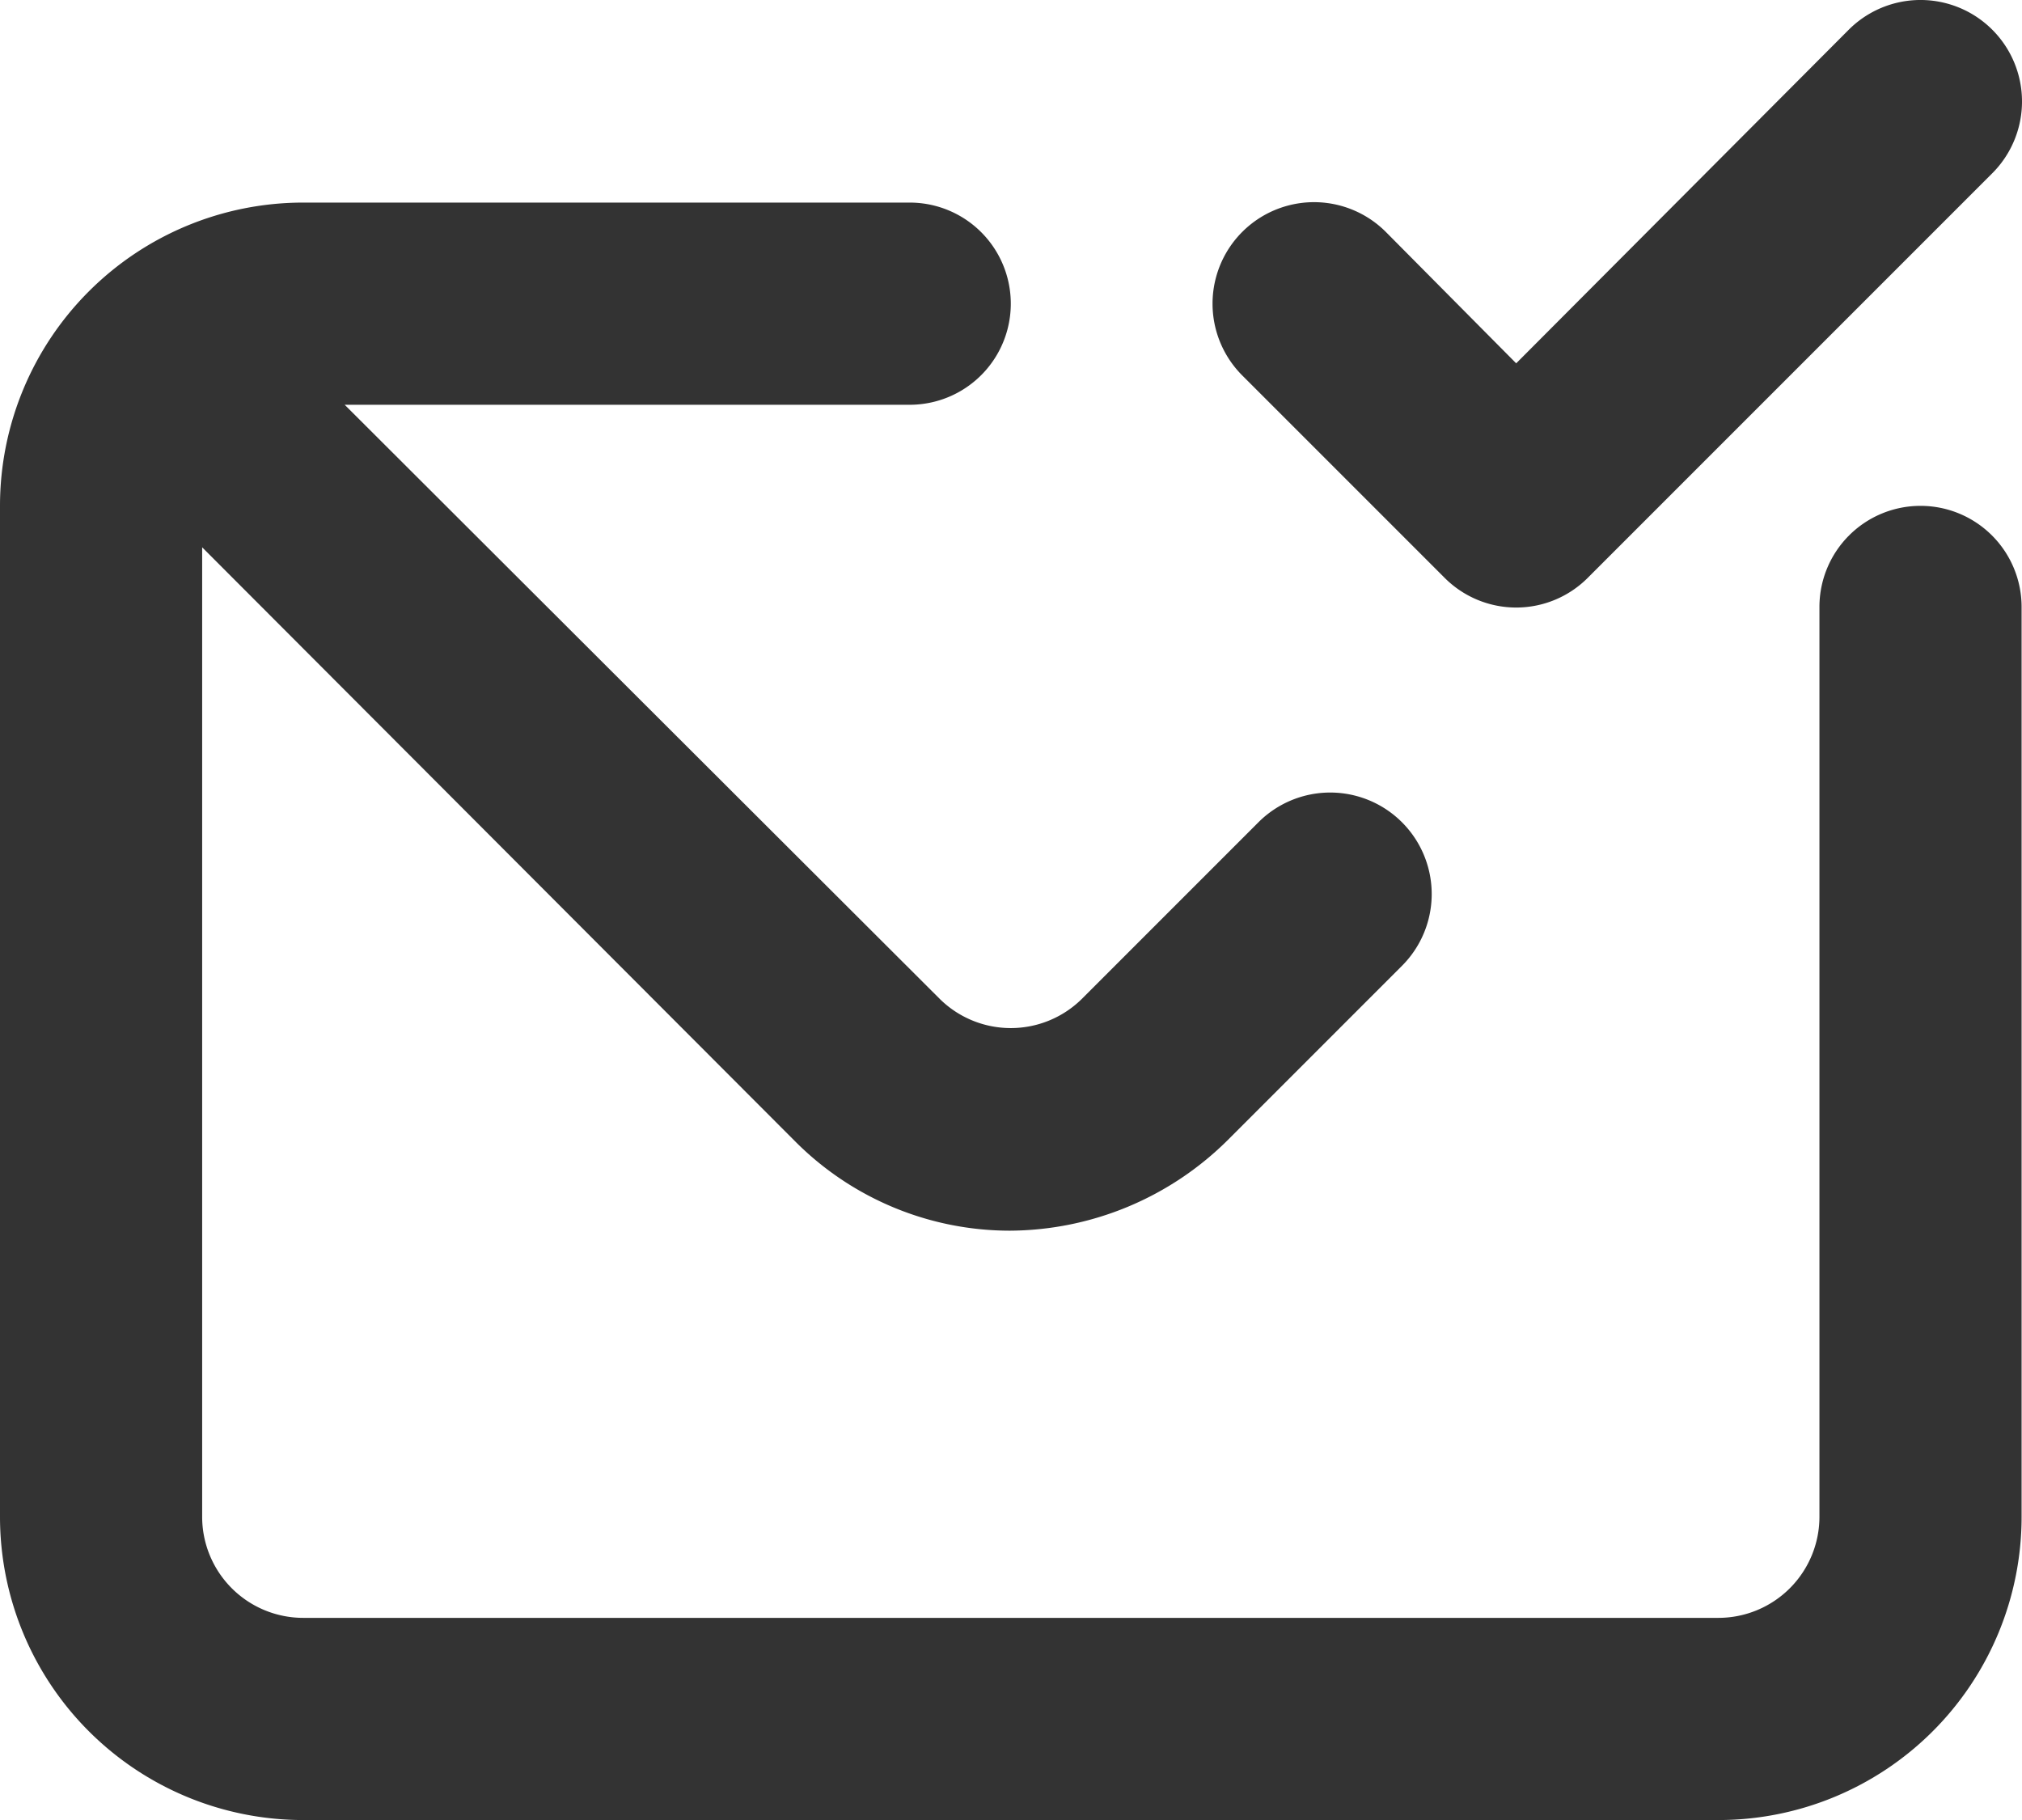 <svg xmlns="http://www.w3.org/2000/svg" width="20.004" height="18.004" viewBox="0 0 20.004 18.004">
  <path id="prestations-delivrabilite" d="M16.29,8.71a1,1,0,0,0,1.42,0l4-4a1,1,0,1,0-1.42-1.42L17,6.59l-1.29-1.3a1,1,0,0,0-1.42,1.42ZM21,8a1,1,0,0,0-1,1v9a1,1,0,0,1-1,1H5a1,1,0,0,1-1-1V8.41L9.88,14.3a3,3,0,0,0,2.11.87,3.08,3.08,0,0,0,2.16-.9l1.72-1.72a1,1,0,0,0-1.42-1.42L12.7,12.88a1,1,0,0,1-1.4,0L5.41,7H11a1,1,0,0,0,0-2H5A3,3,0,0,0,2,8V18a3,3,0,0,0,3,3H19a3,3,0,0,0,3-3V9A1,1,0,0,0,21,8Z" transform="translate(-2 -2.996)" fill="#333"/>
</svg>
